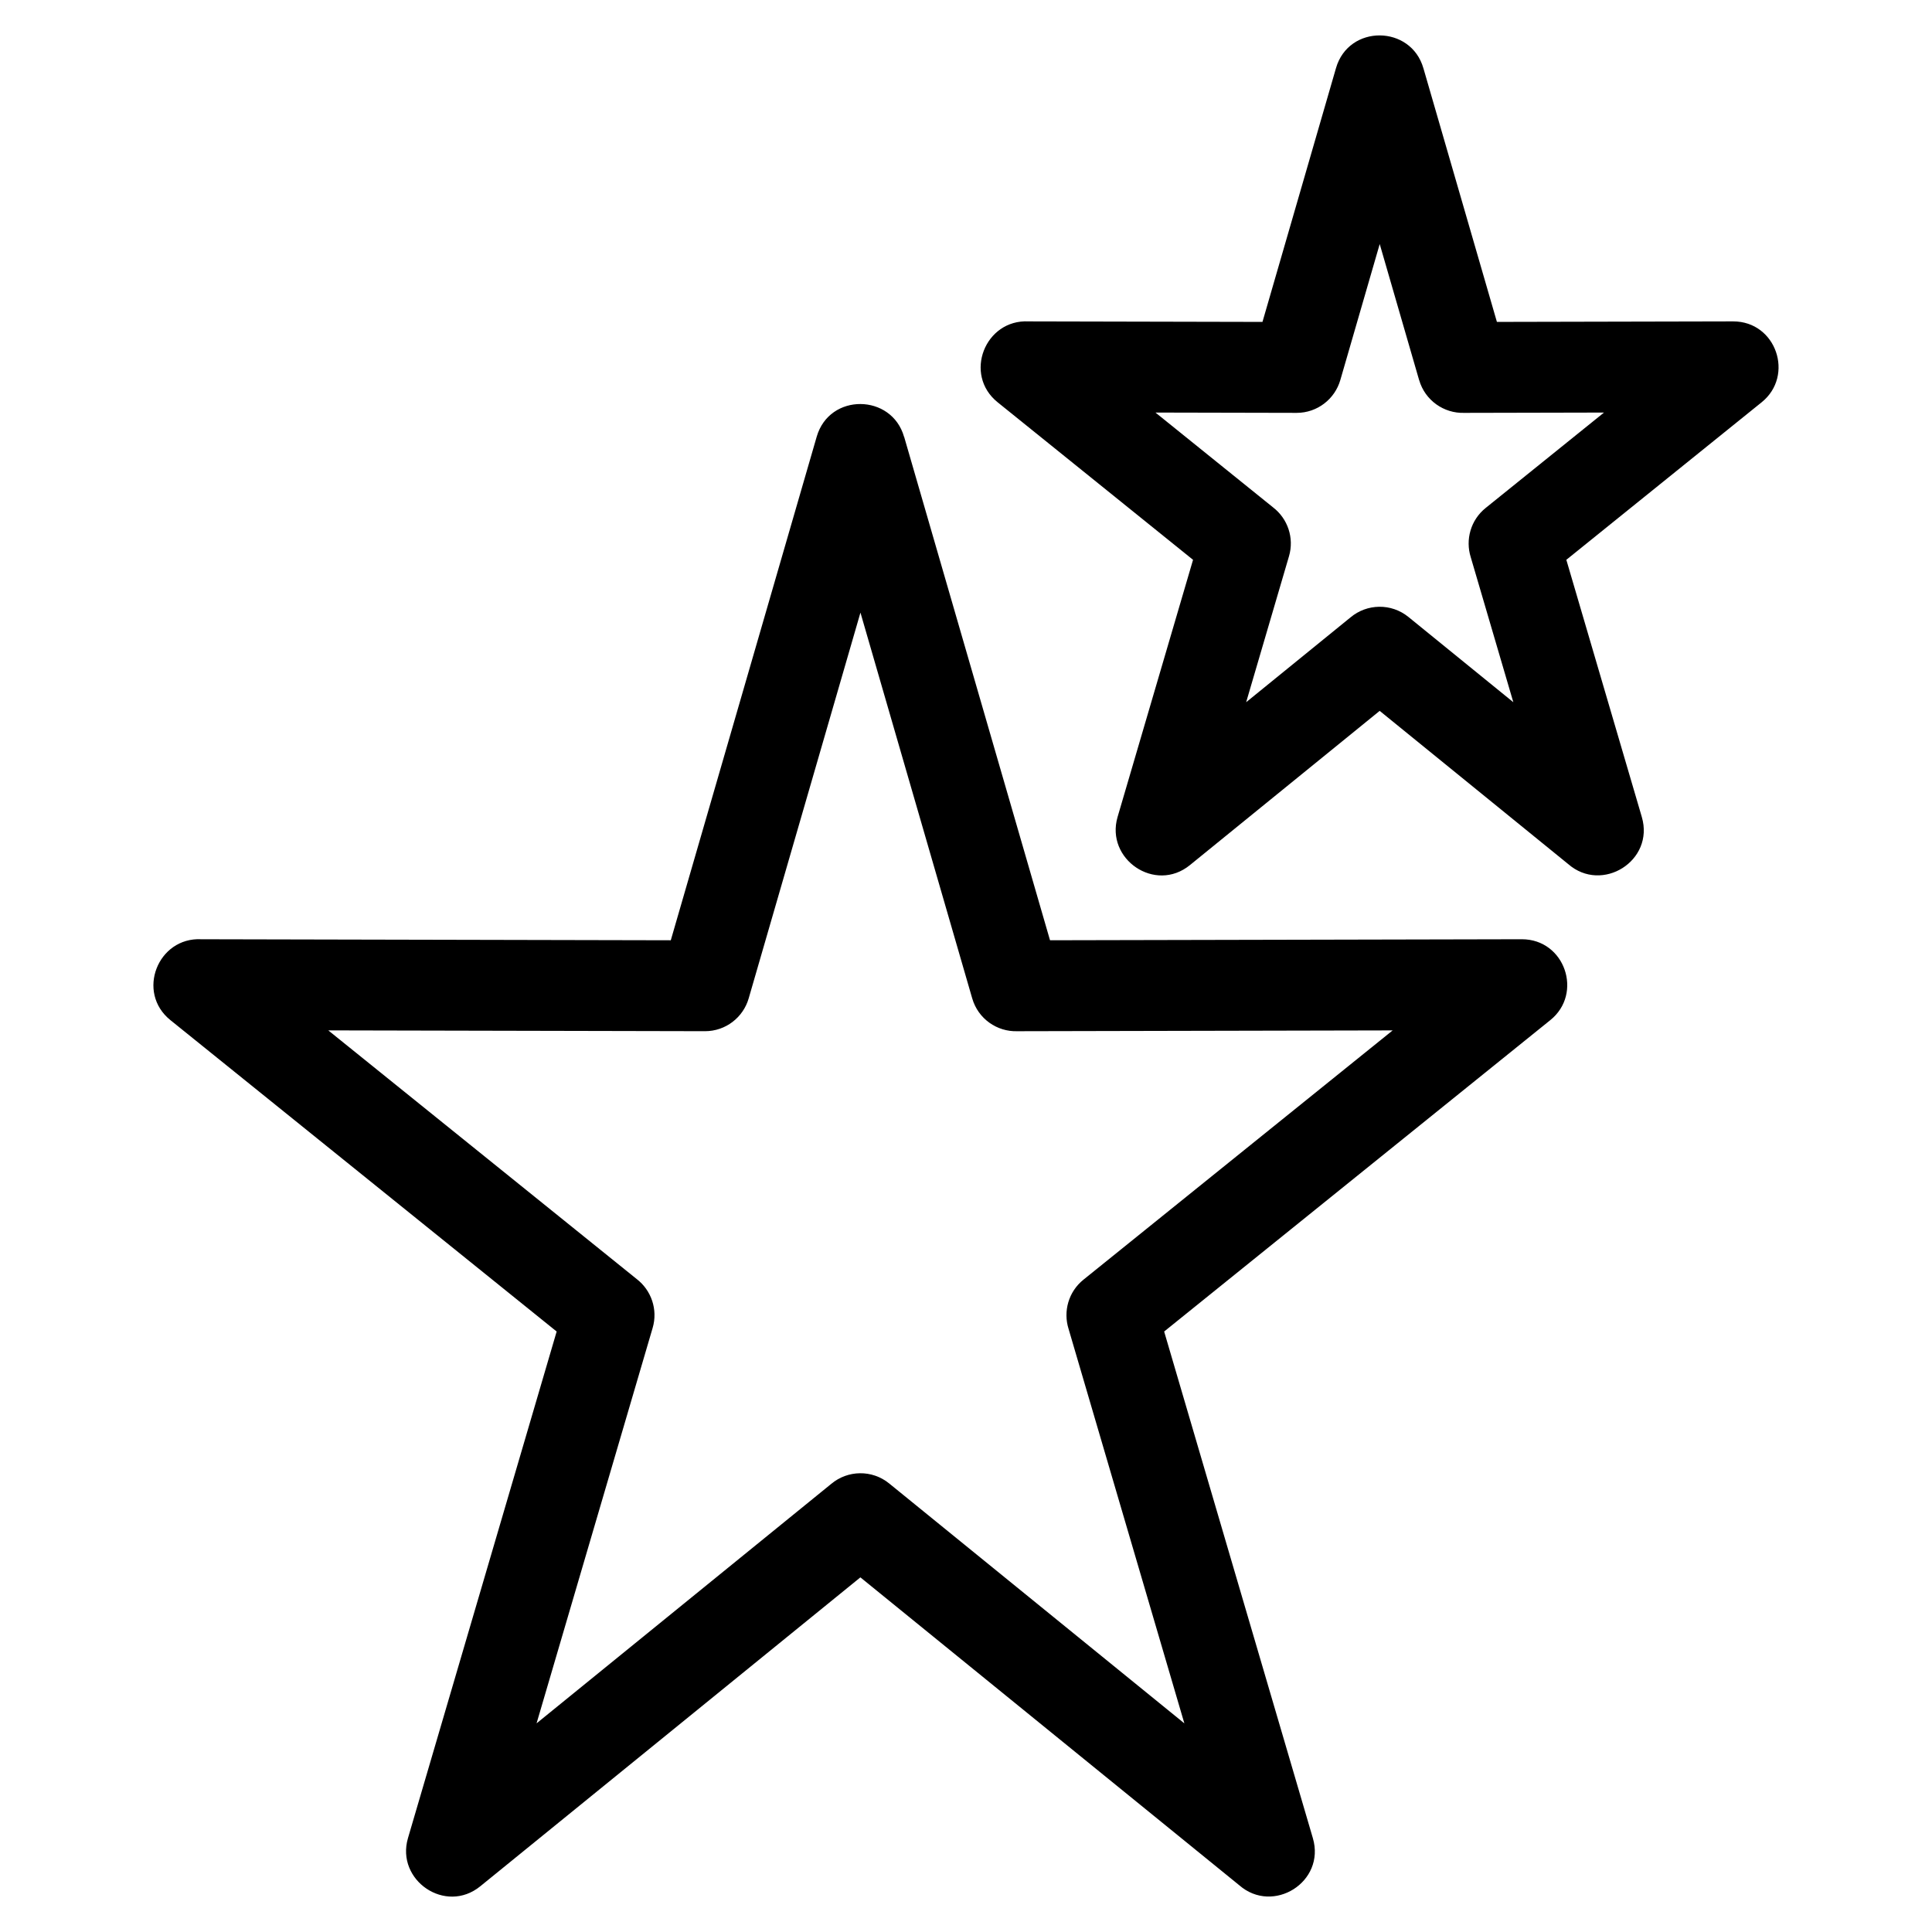 <?xml version="1.0" encoding="UTF-8"?>
<!-- Uploaded to: ICON Repo, www.svgrepo.com, Generator: ICON Repo Mixer Tools -->
<svg fill="#000000" width="800px" height="800px" version="1.1" viewBox="144 144 512 512" xmlns="http://www.w3.org/2000/svg">
 <path d="m383.61 259.77 38.656 133.41 125.04-0.27c11.426 0 16.293 14.387 7.547 21.43l-102.34 82.527 39.41 134.26c3.41 11.609-10.539 20.32-19.52 12.473l-100.39-81.582-100.73 81.863c-9.23 7.508-22.434-1.602-19.168-12.754l39.406-134.26-102.35-82.516c-9.156-7.356-3.363-22.039 8.195-21.441l124.4 0.27 38.672-133.46c3.367-11.641 19.875-11.441 23.152 0.055zm137.61-97.68 19.477 67.219 62.617-0.137c11.418 0 16.285 14.387 7.547 21.43l-51.766 41.754 20.004 68.152c3.41 11.605-10.539 20.32-19.52 12.473l-49.949-40.594-50.293 40.875c-9.23 7.504-22.426-1.602-19.168-12.754l20-68.152-51.777-41.742c-9.152-7.356-3.356-22.039 8.199-21.441l61.977 0.137 19.488-67.277c3.375-11.641 19.879-11.441 23.16 0.059zm-1.141 82.629-10.441-36.043-10.441 36.043c-1.453 5.023-6.082 8.695-11.566 8.695l-37.422-0.082 31.176 25.137c3.828 2.945 5.652 8.047 4.207 12.953l-11.348 38.672 27.664-22.488c4.34-3.637 10.781-3.809 15.34-0.105l27.797 22.594-11.289-38.453c-1.441-4.602-0.031-9.82 3.949-13.02l31.371-25.289-37.035 0.082c-5.375 0.172-10.391-3.289-11.953-8.695zm-118.43 163.87-29.621-102.24-29.621 102.24c-1.453 5.023-6.082 8.688-11.566 8.688l-99.844-0.215 81.75 65.91c3.828 2.953 5.652 8.047 4.207 12.953l-30.758 104.78 78.105-63.473c4.34-3.637 10.781-3.809 15.336-0.105l78.23 63.582-30.691-104.56c-1.445-4.602-0.035-9.82 3.949-13.02l81.945-66.062-99.465 0.215c-5.375 0.18-10.391-3.285-11.953-8.688z"/>
</svg>